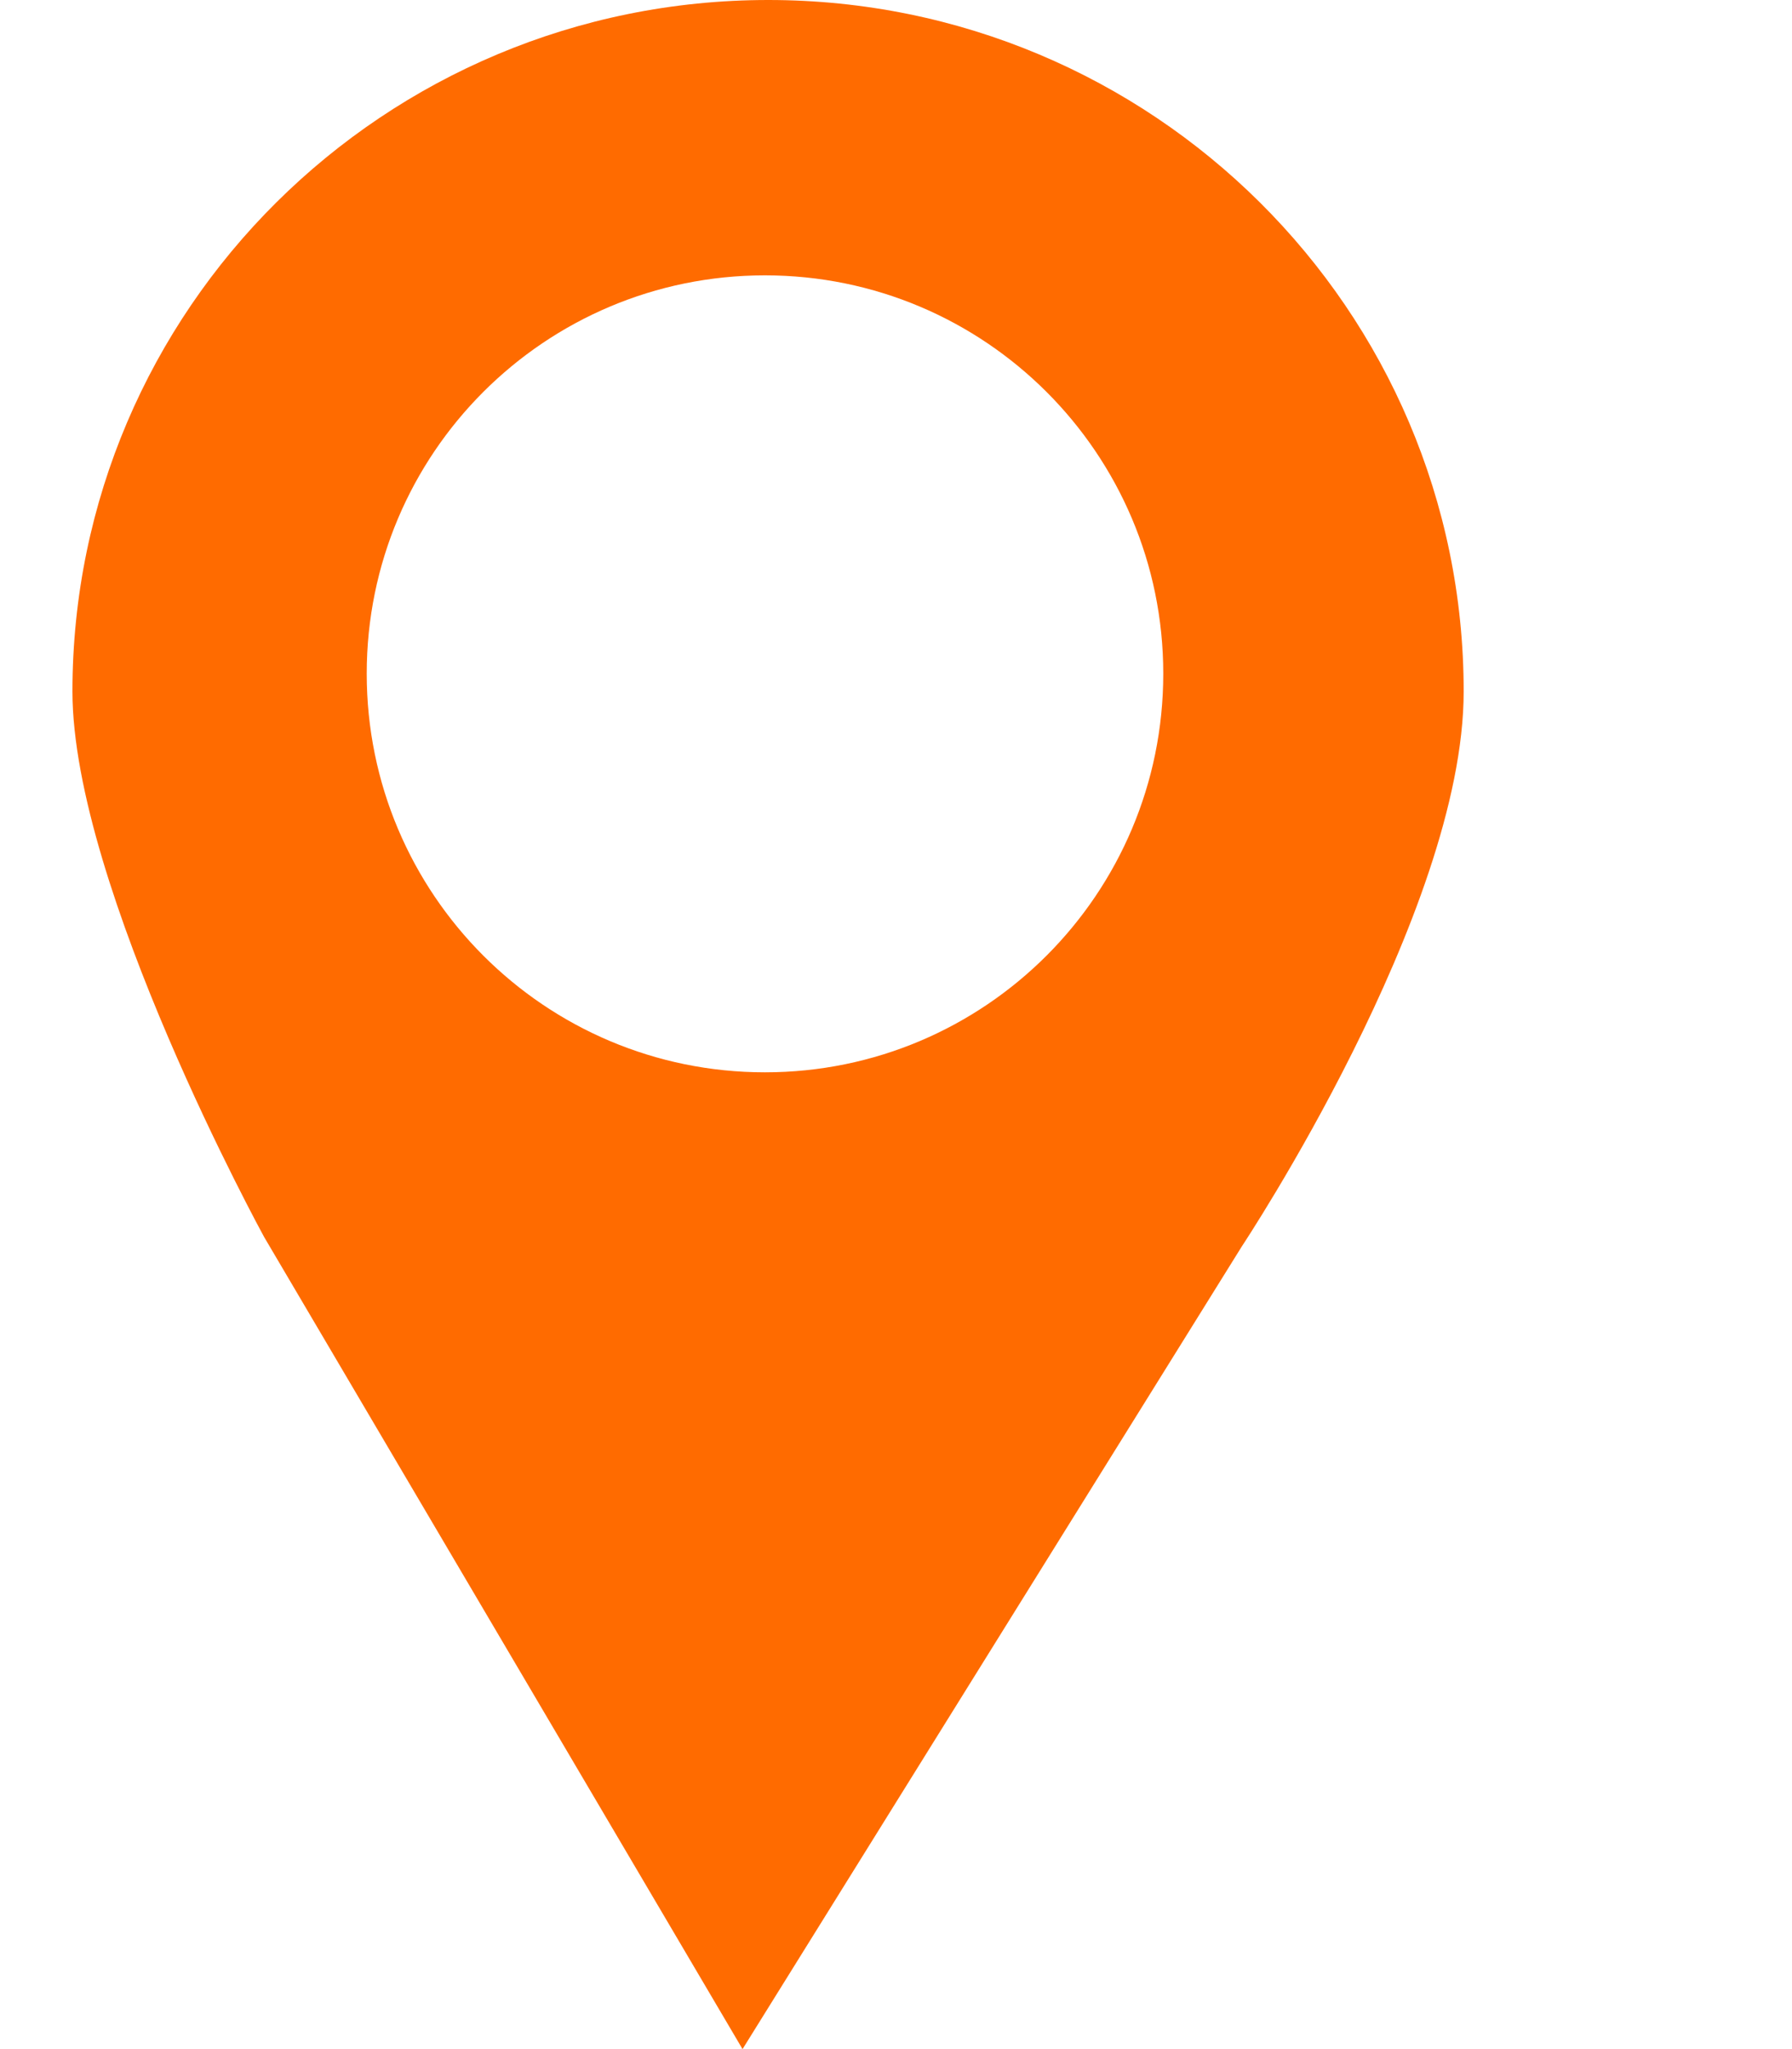 <?xml version="1.0" encoding="UTF-8"?> <svg xmlns="http://www.w3.org/2000/svg" width="14" height="16" viewBox="0 0 14 16" fill="none"> <path d="M6.002 0C3 0 0.566 2.417 0.566 5.399C0.566 6.925 2.063 9.658 2.063 9.658L5.801 16L9.702 9.732C9.702 9.732 11.435 7.124 11.435 5.399C11.435 2.417 9.002 0 6.002 0ZM5.976 8.373C4.257 8.373 2.865 6.981 2.865 5.26C2.865 3.541 4.257 2.15 5.976 2.15C7.694 2.15 9.088 3.541 9.088 5.26C9.088 6.981 7.694 8.373 5.976 8.373Z" fill="#FF6B00"></path> </svg> 